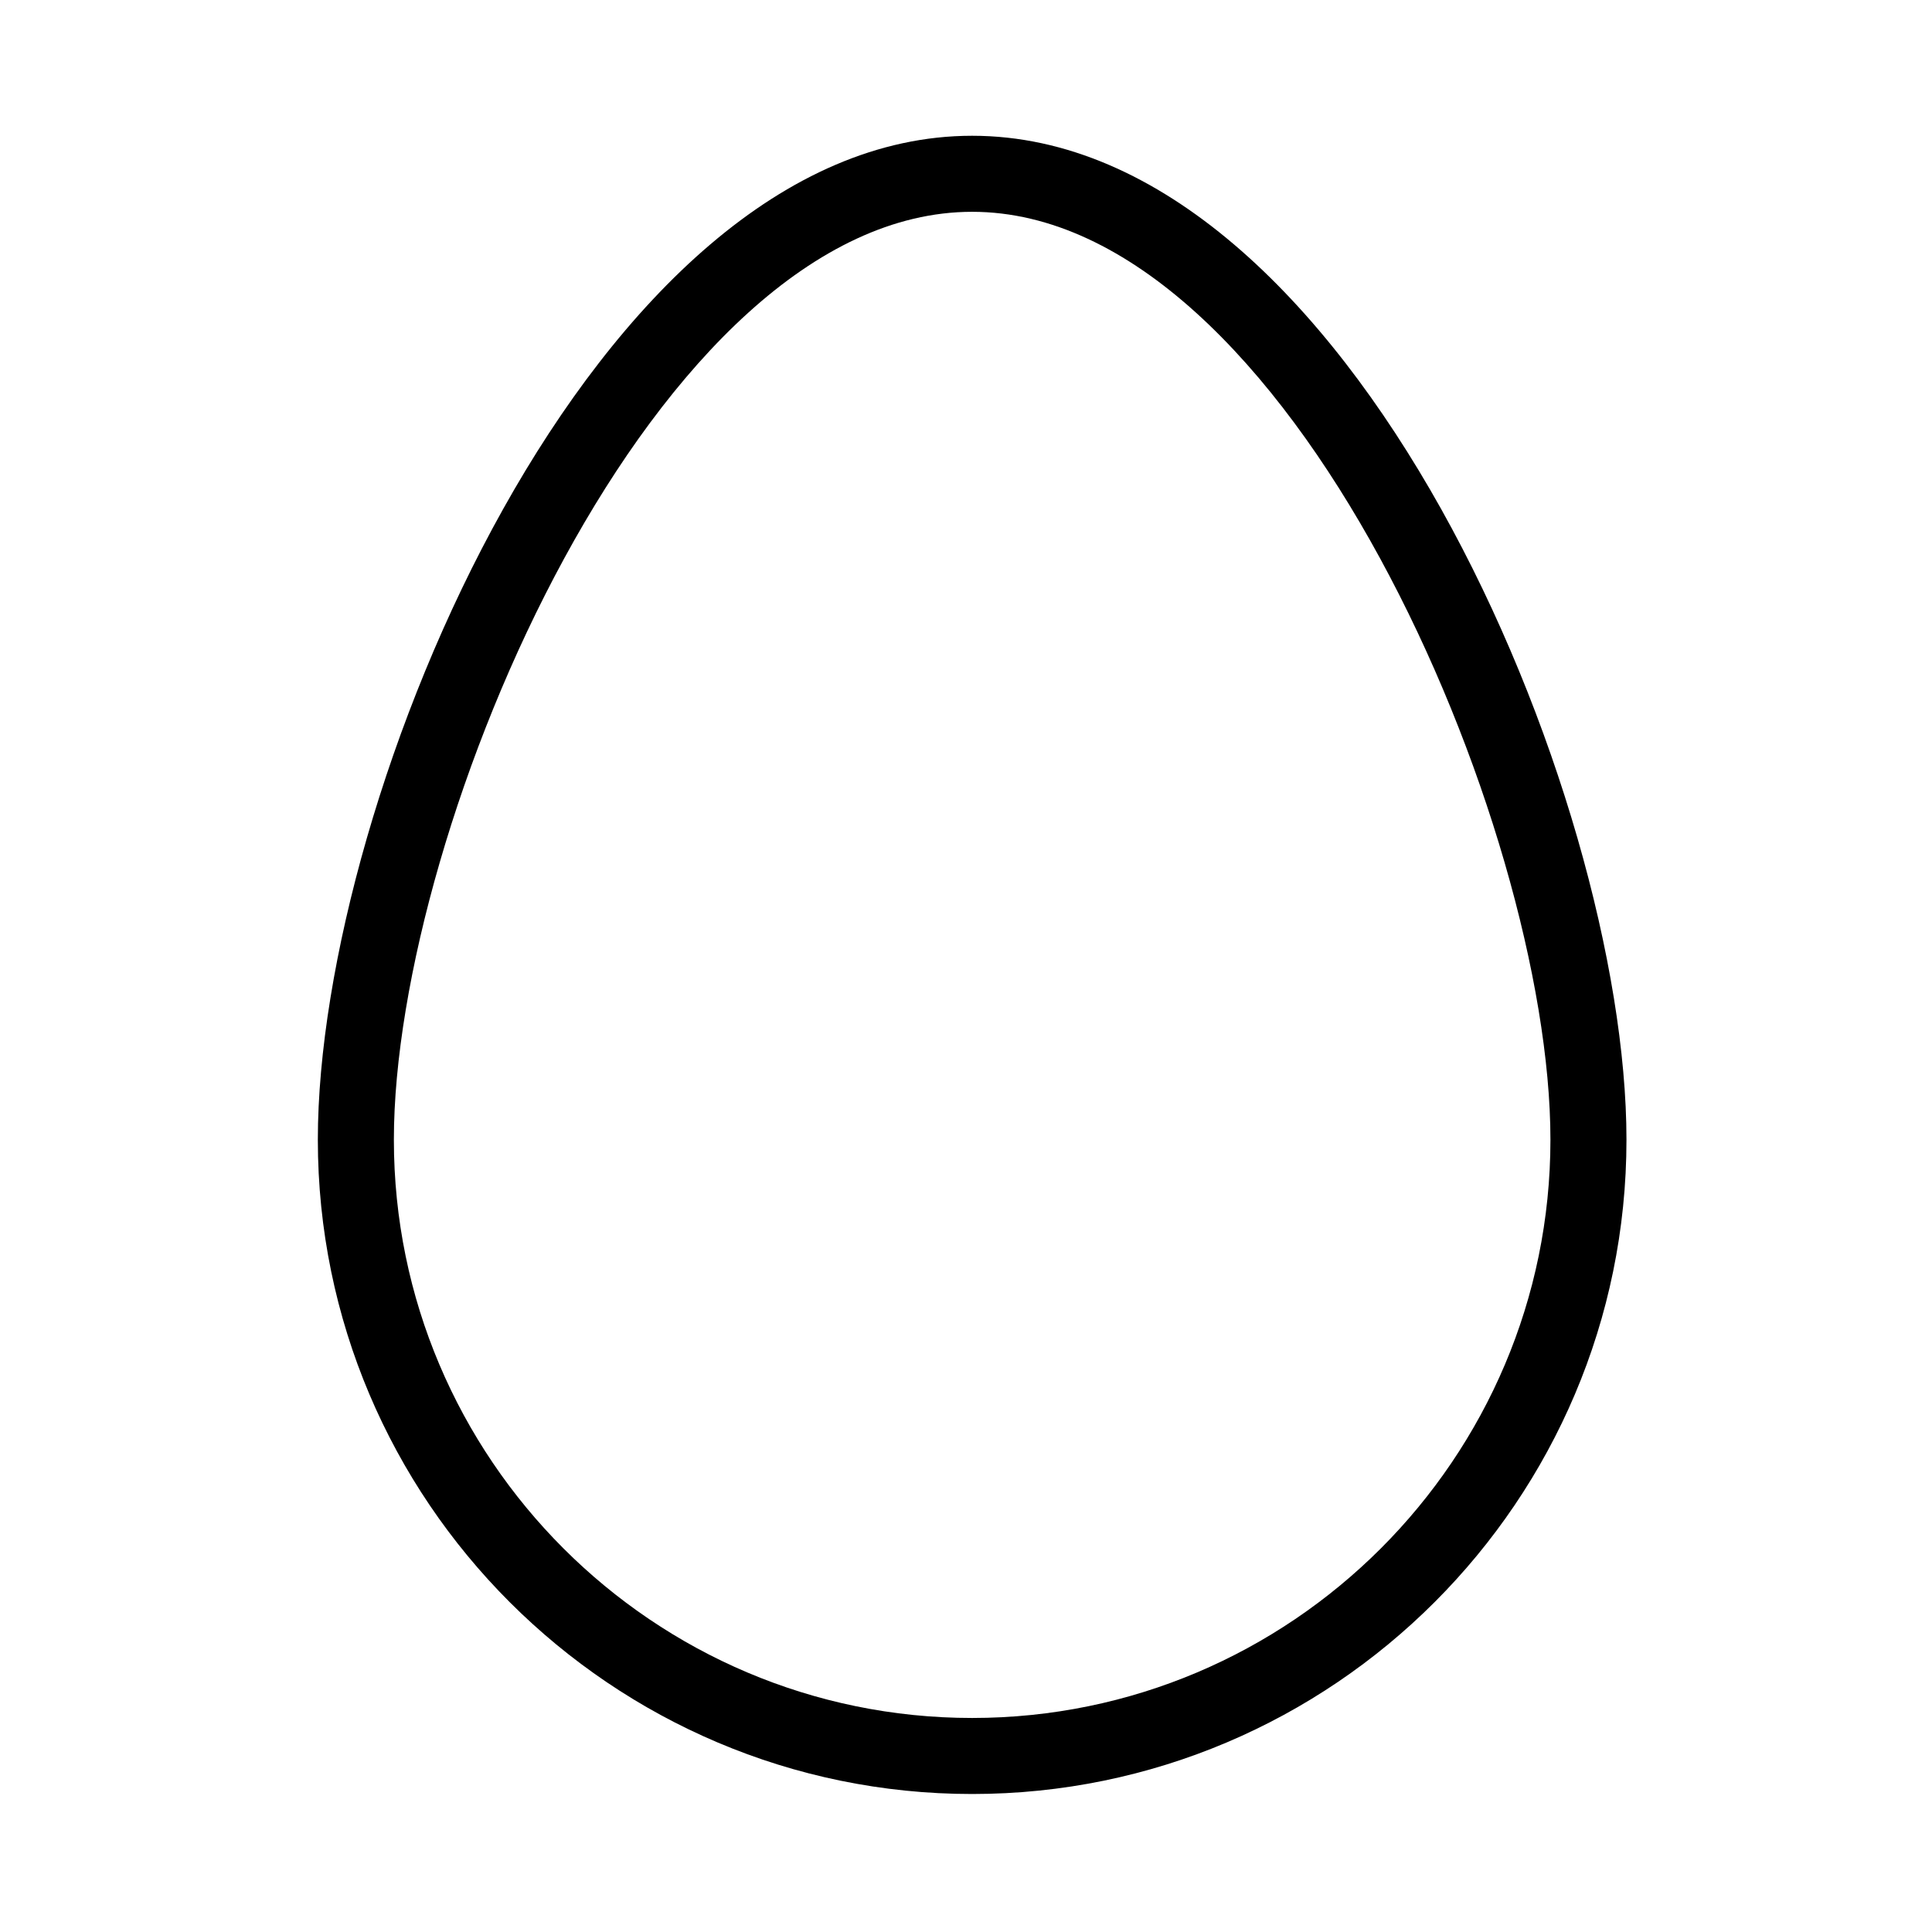 <?xml version="1.0" encoding="UTF-8"?>
<!-- Uploaded to: ICON Repo, www.iconrepo.com, Generator: ICON Repo Mixer Tools -->
<svg fill="#000000" width="800px" height="800px" version="1.1" viewBox="144 144 512 512" xmlns="http://www.w3.org/2000/svg">
 <path d="m401.63 179.98c-100.18 0-173.4 174.98-173.4 266.05 0 95.613 77.789 173.4 173.4 173.4 95.613 0 173.4-77.789 173.4-173.4 0-91.07-73.223-266.05-173.4-266.05zm0 419.3c-84.5 0-153.25-68.75-153.25-153.25 0-83.094 69.379-245.9 153.25-245.9s153.25 162.8 153.25 245.9c0 84.504-68.75 153.25-153.25 153.25z"/>
</svg>